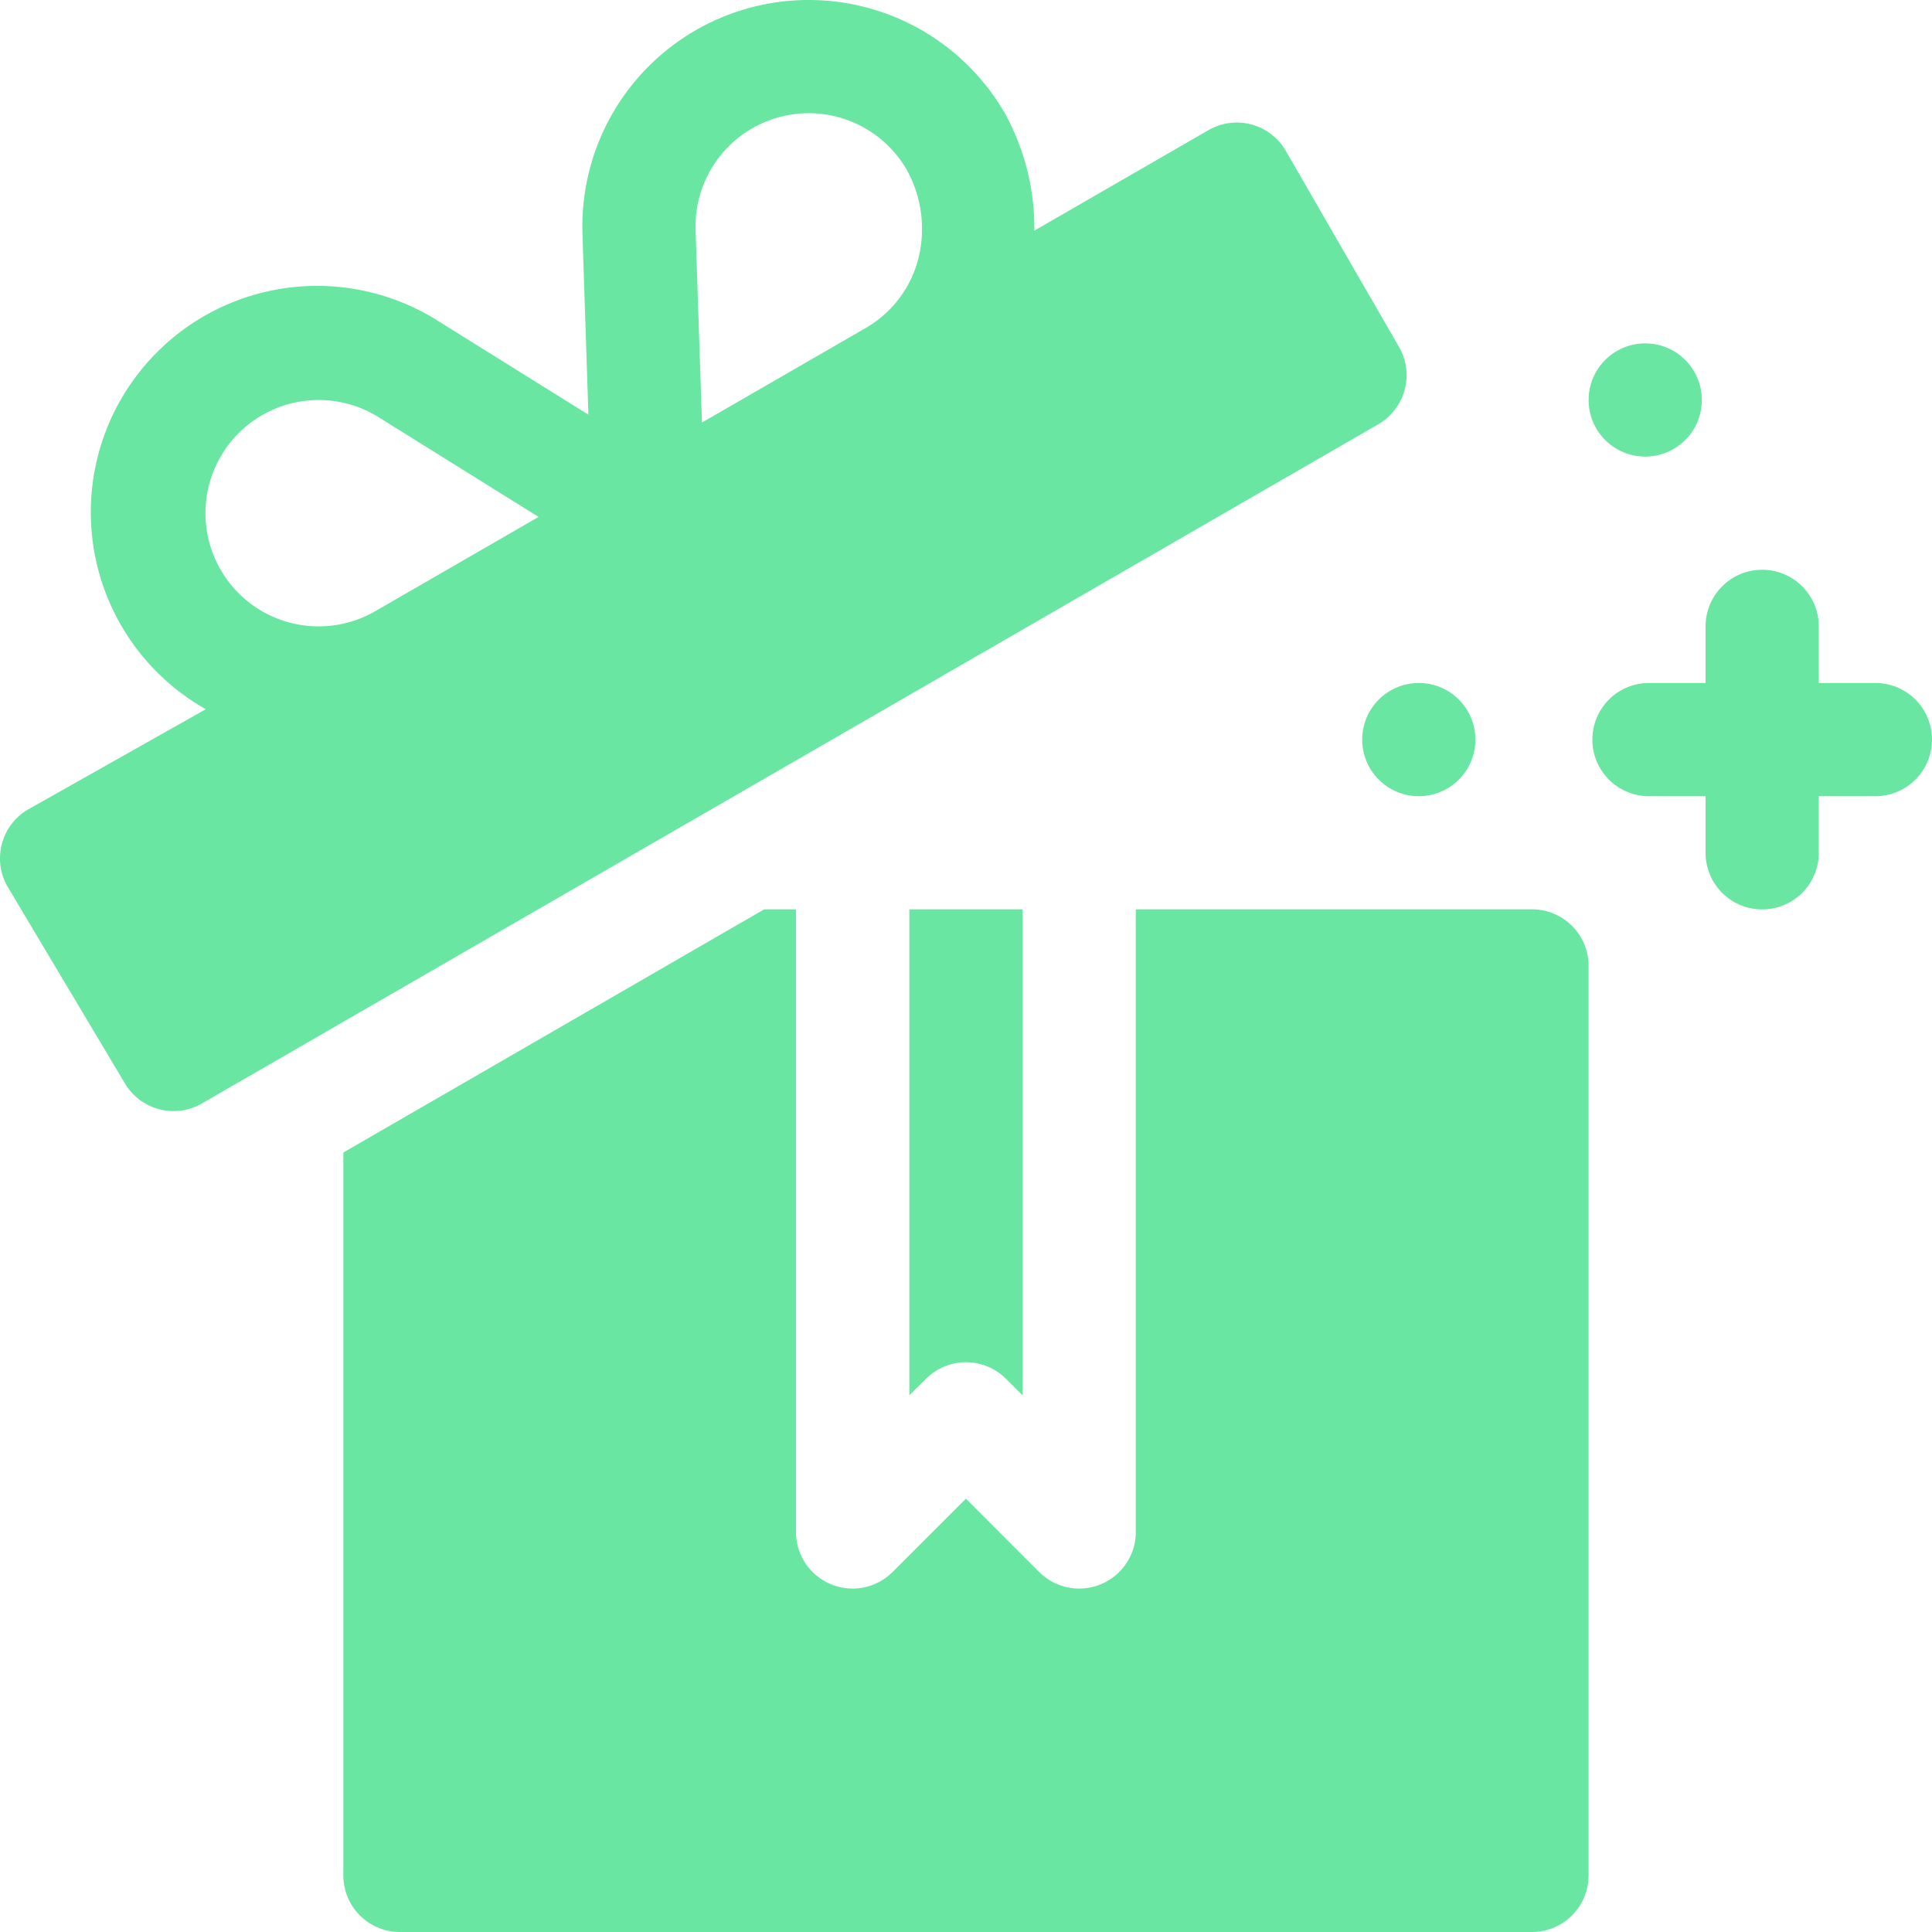 <svg xmlns="http://www.w3.org/2000/svg" width="63.927" height="63.927" viewBox="0 0 63.927 63.927">
  <g id="gift" transform="translate(-0.002 -0.001)">
    <path id="Path_21" data-name="Path 21" d="M431.365,154.749h-1.873v-1.873a1.873,1.873,0,1,0-3.746,0v1.873h-1.873a1.873,1.873,0,1,0,0,3.746h1.873v1.873a1.873,1.873,0,1,0,3.746,0v-1.873h1.873a1.873,1.873,0,1,0,0-3.746Z" transform="translate(-369.309 -132.149)" fill="#69e6a1"/>
    <circle id="Ellipse_1" data-name="Ellipse 1" cx="1.873" cy="1.873" r="1.873" transform="translate(52.567 11.363)" fill="#69e6a1"/>
    <circle id="Ellipse_2" data-name="Ellipse 2" cx="1.873" cy="1.873" r="1.873" transform="translate(45.075 22.6)" fill="#69e6a1"/>
    <path id="Path_22" data-name="Path 22" d="M241.551,256.535a1.872,1.872,0,0,1,2.648,0l.549.549V241H241v16.08Z" transform="translate(-210.909 -210.911)" fill="#69e6a1"/>
    <path id="Path_23" data-name="Path 23" d="M130.331,241h-13.11v20.6a1.873,1.873,0,0,1-3.2,1.324l-2.422-2.422-2.422,2.422a1.873,1.873,0,0,1-3.2-1.324V241h-1.05L91,249.047v23.919a1.872,1.872,0,0,0,1.873,1.873h37.457a1.872,1.872,0,0,0,1.873-1.873V242.876A1.872,1.872,0,0,0,130.331,241Z" transform="translate(-79.637 -210.911)" fill="#69e6a1"/>
    <path id="Path_24" data-name="Path 24" d="M46.293,11.48,42.548,4.993a1.874,1.874,0,0,0-2.559-.686L34.227,7.633a7.874,7.874,0,0,0-.976-3.885,7.491,7.491,0,0,0-13.975,4l.013.4a.316.316,0,0,0,0,.042l.183,5.532-4.618-2.878-.007-.005-.336-.21a7.488,7.488,0,1,0-7.7,12.839L.939,26.781A1.873,1.873,0,0,0,.253,29.34l3.87,6.488a1.873,1.873,0,0,0,2.558.686L45.608,14.039a1.873,1.873,0,0,0,.685-2.558ZM12.415,20.227a3.745,3.745,0,1,1,.114-6.422l5.294,3.3ZM30.381,8.588a3.713,3.713,0,0,1-1.743,2.272l-5.409,3.123-.211-6.361a3.746,3.746,0,0,1,6.989-2A4.029,4.029,0,0,1,30.381,8.588Z" transform="translate(0)" fill="#69e6a1"/>
  </g>
</svg>
